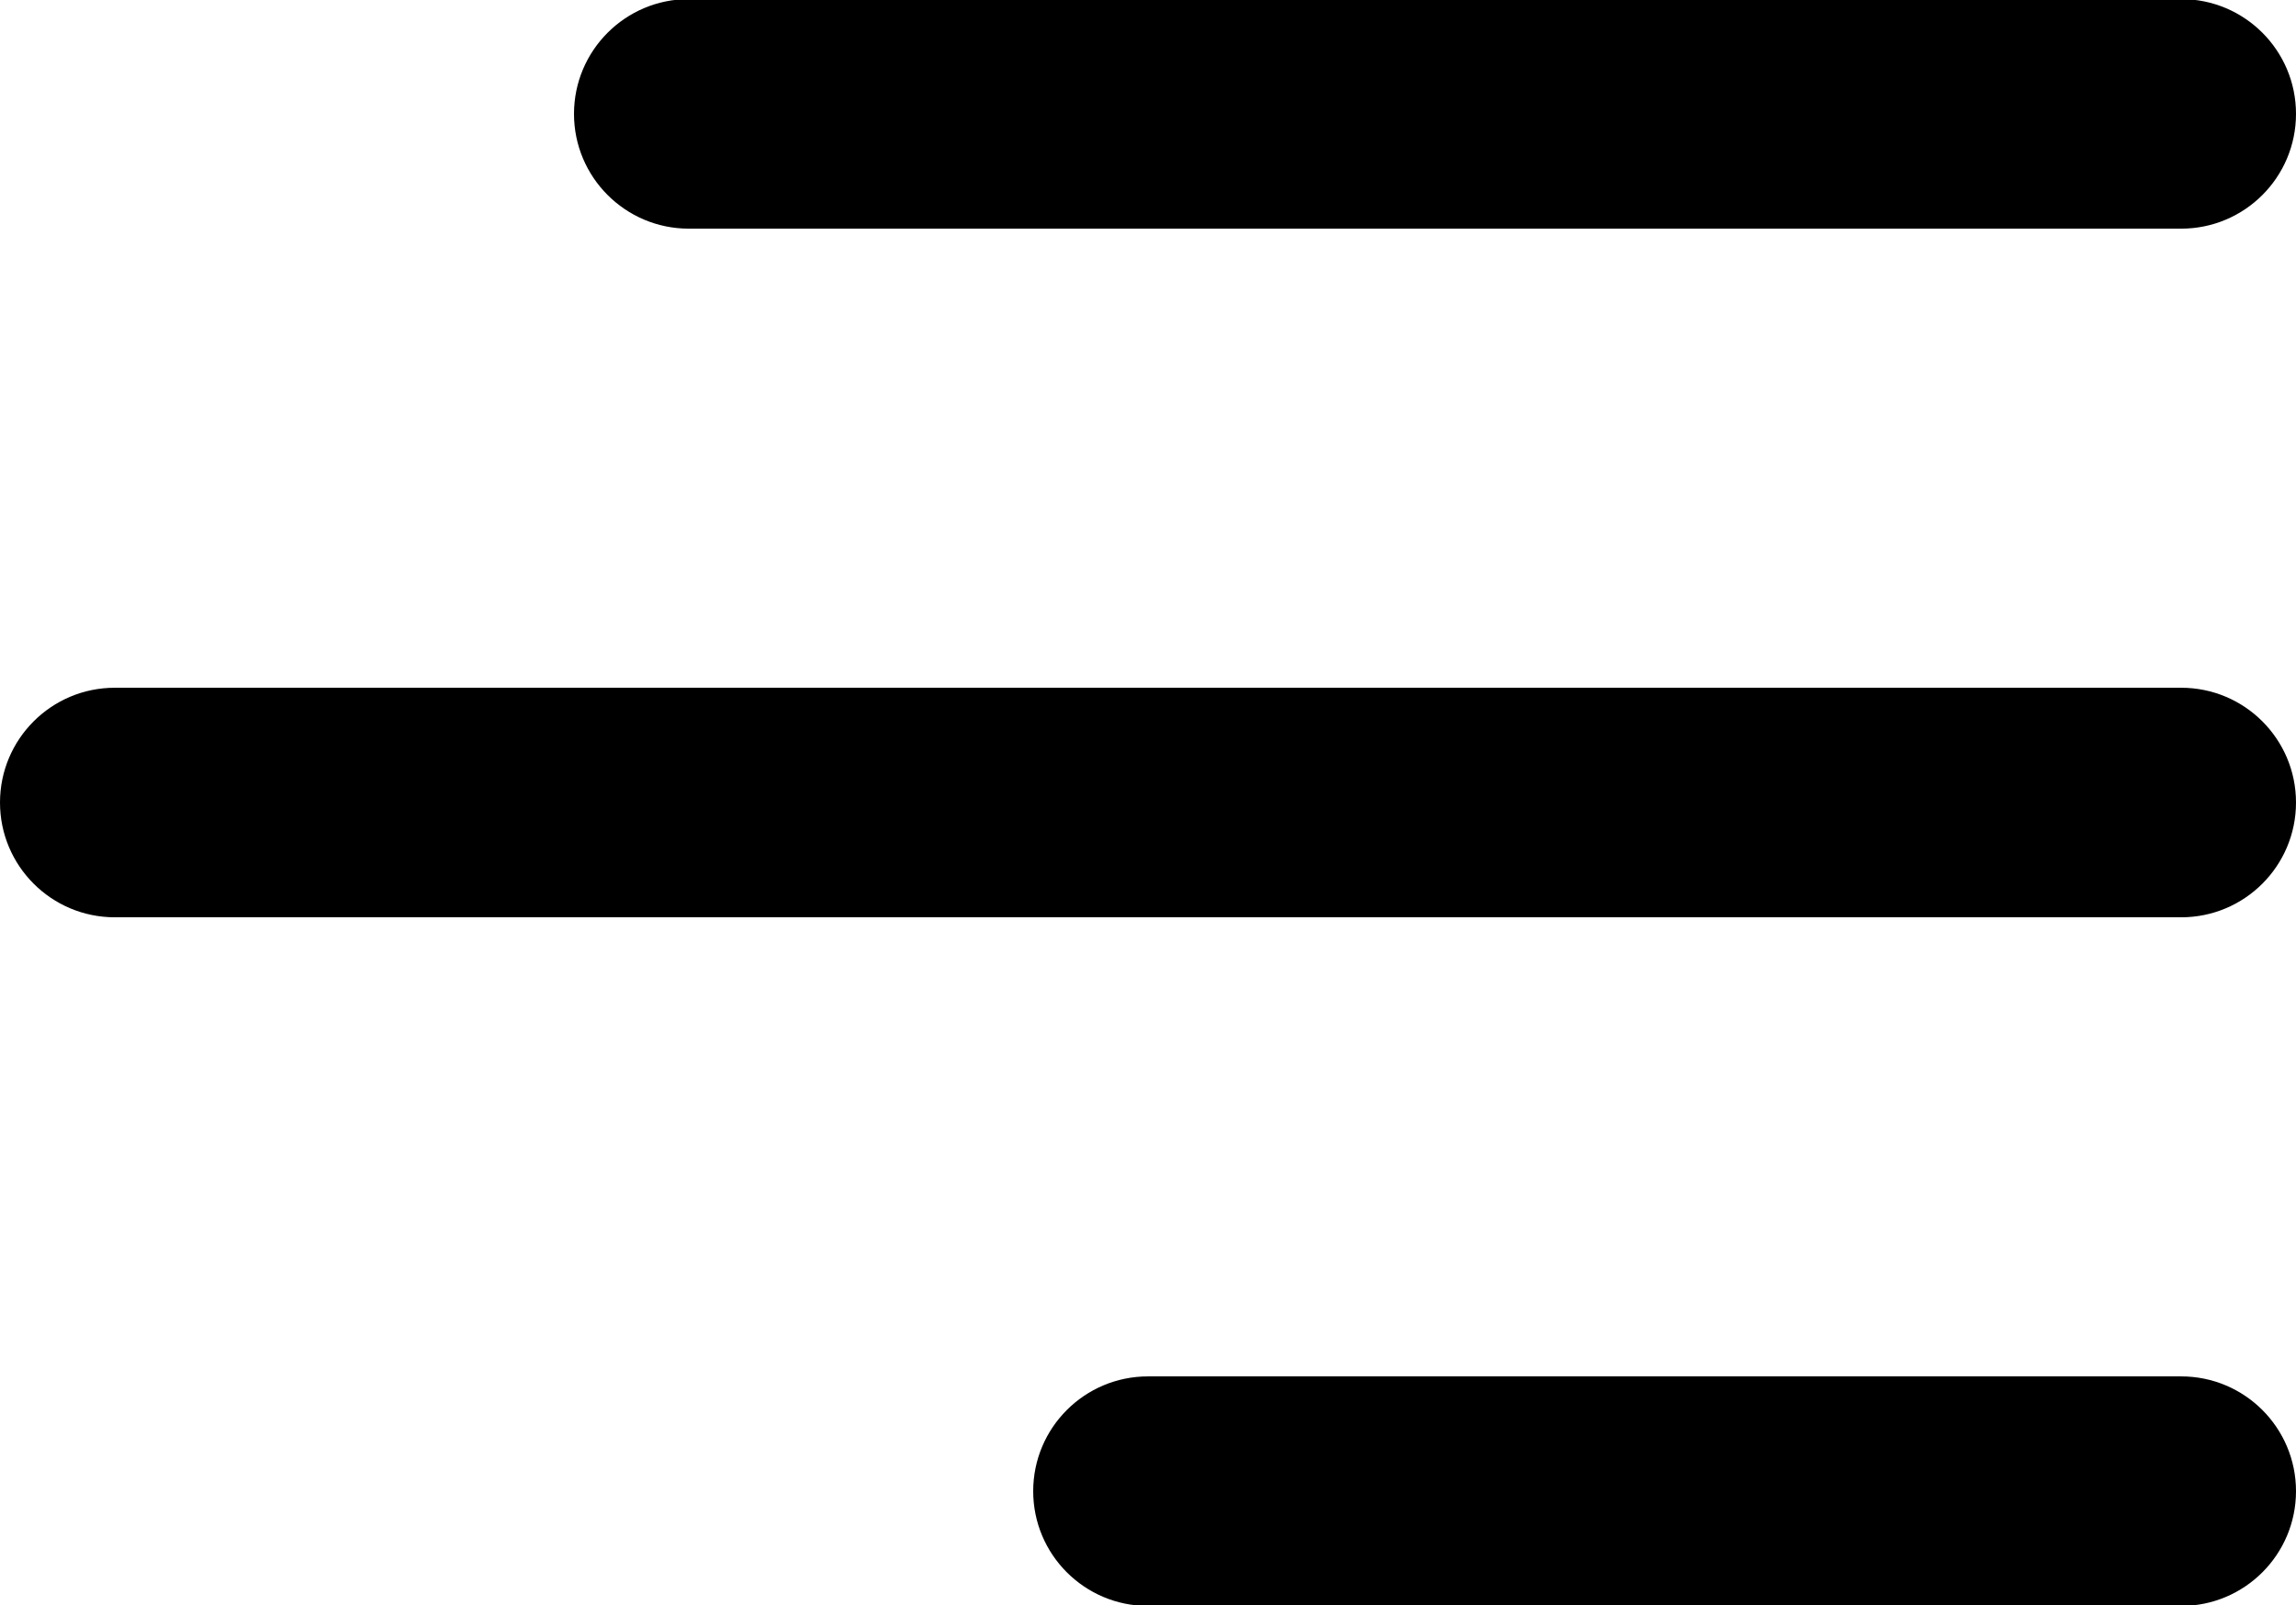 <svg width="512" height="358" viewBox="0 0 512 358" fill="none" xmlns="http://www.w3.org/2000/svg">
<g clip-path="url(#clip0_18_528)">
<path d="M128 25.4C128 11.262 139.462 -0.2 153.6 -0.2H486.4C500.538 -0.2 512 11.262 512 25.4C512 39.538 500.538 51 486.4 51H153.6C139.462 51 128 39.537 128 25.4ZM486.4 153.4H25.6C11.462 153.4 0 164.863 0 179C0 193.138 11.462 204.6 25.6 204.6H486.4C500.538 204.6 512 193.138 512 179C512 164.863 500.538 153.4 486.4 153.4ZM486.4 307H256C241.863 307 230.4 318.462 230.4 332.6C230.4 346.737 241.863 358.2 256 358.2H486.4C500.538 358.2 512 346.737 512 332.6C512 318.462 500.538 307 486.4 307Z" fill="black"/>
</g>
<defs>
<clipPath id="clip0_18_528">
<rect width="512" height="358" fill="white"/>
</clipPath>
</defs>
</svg>
